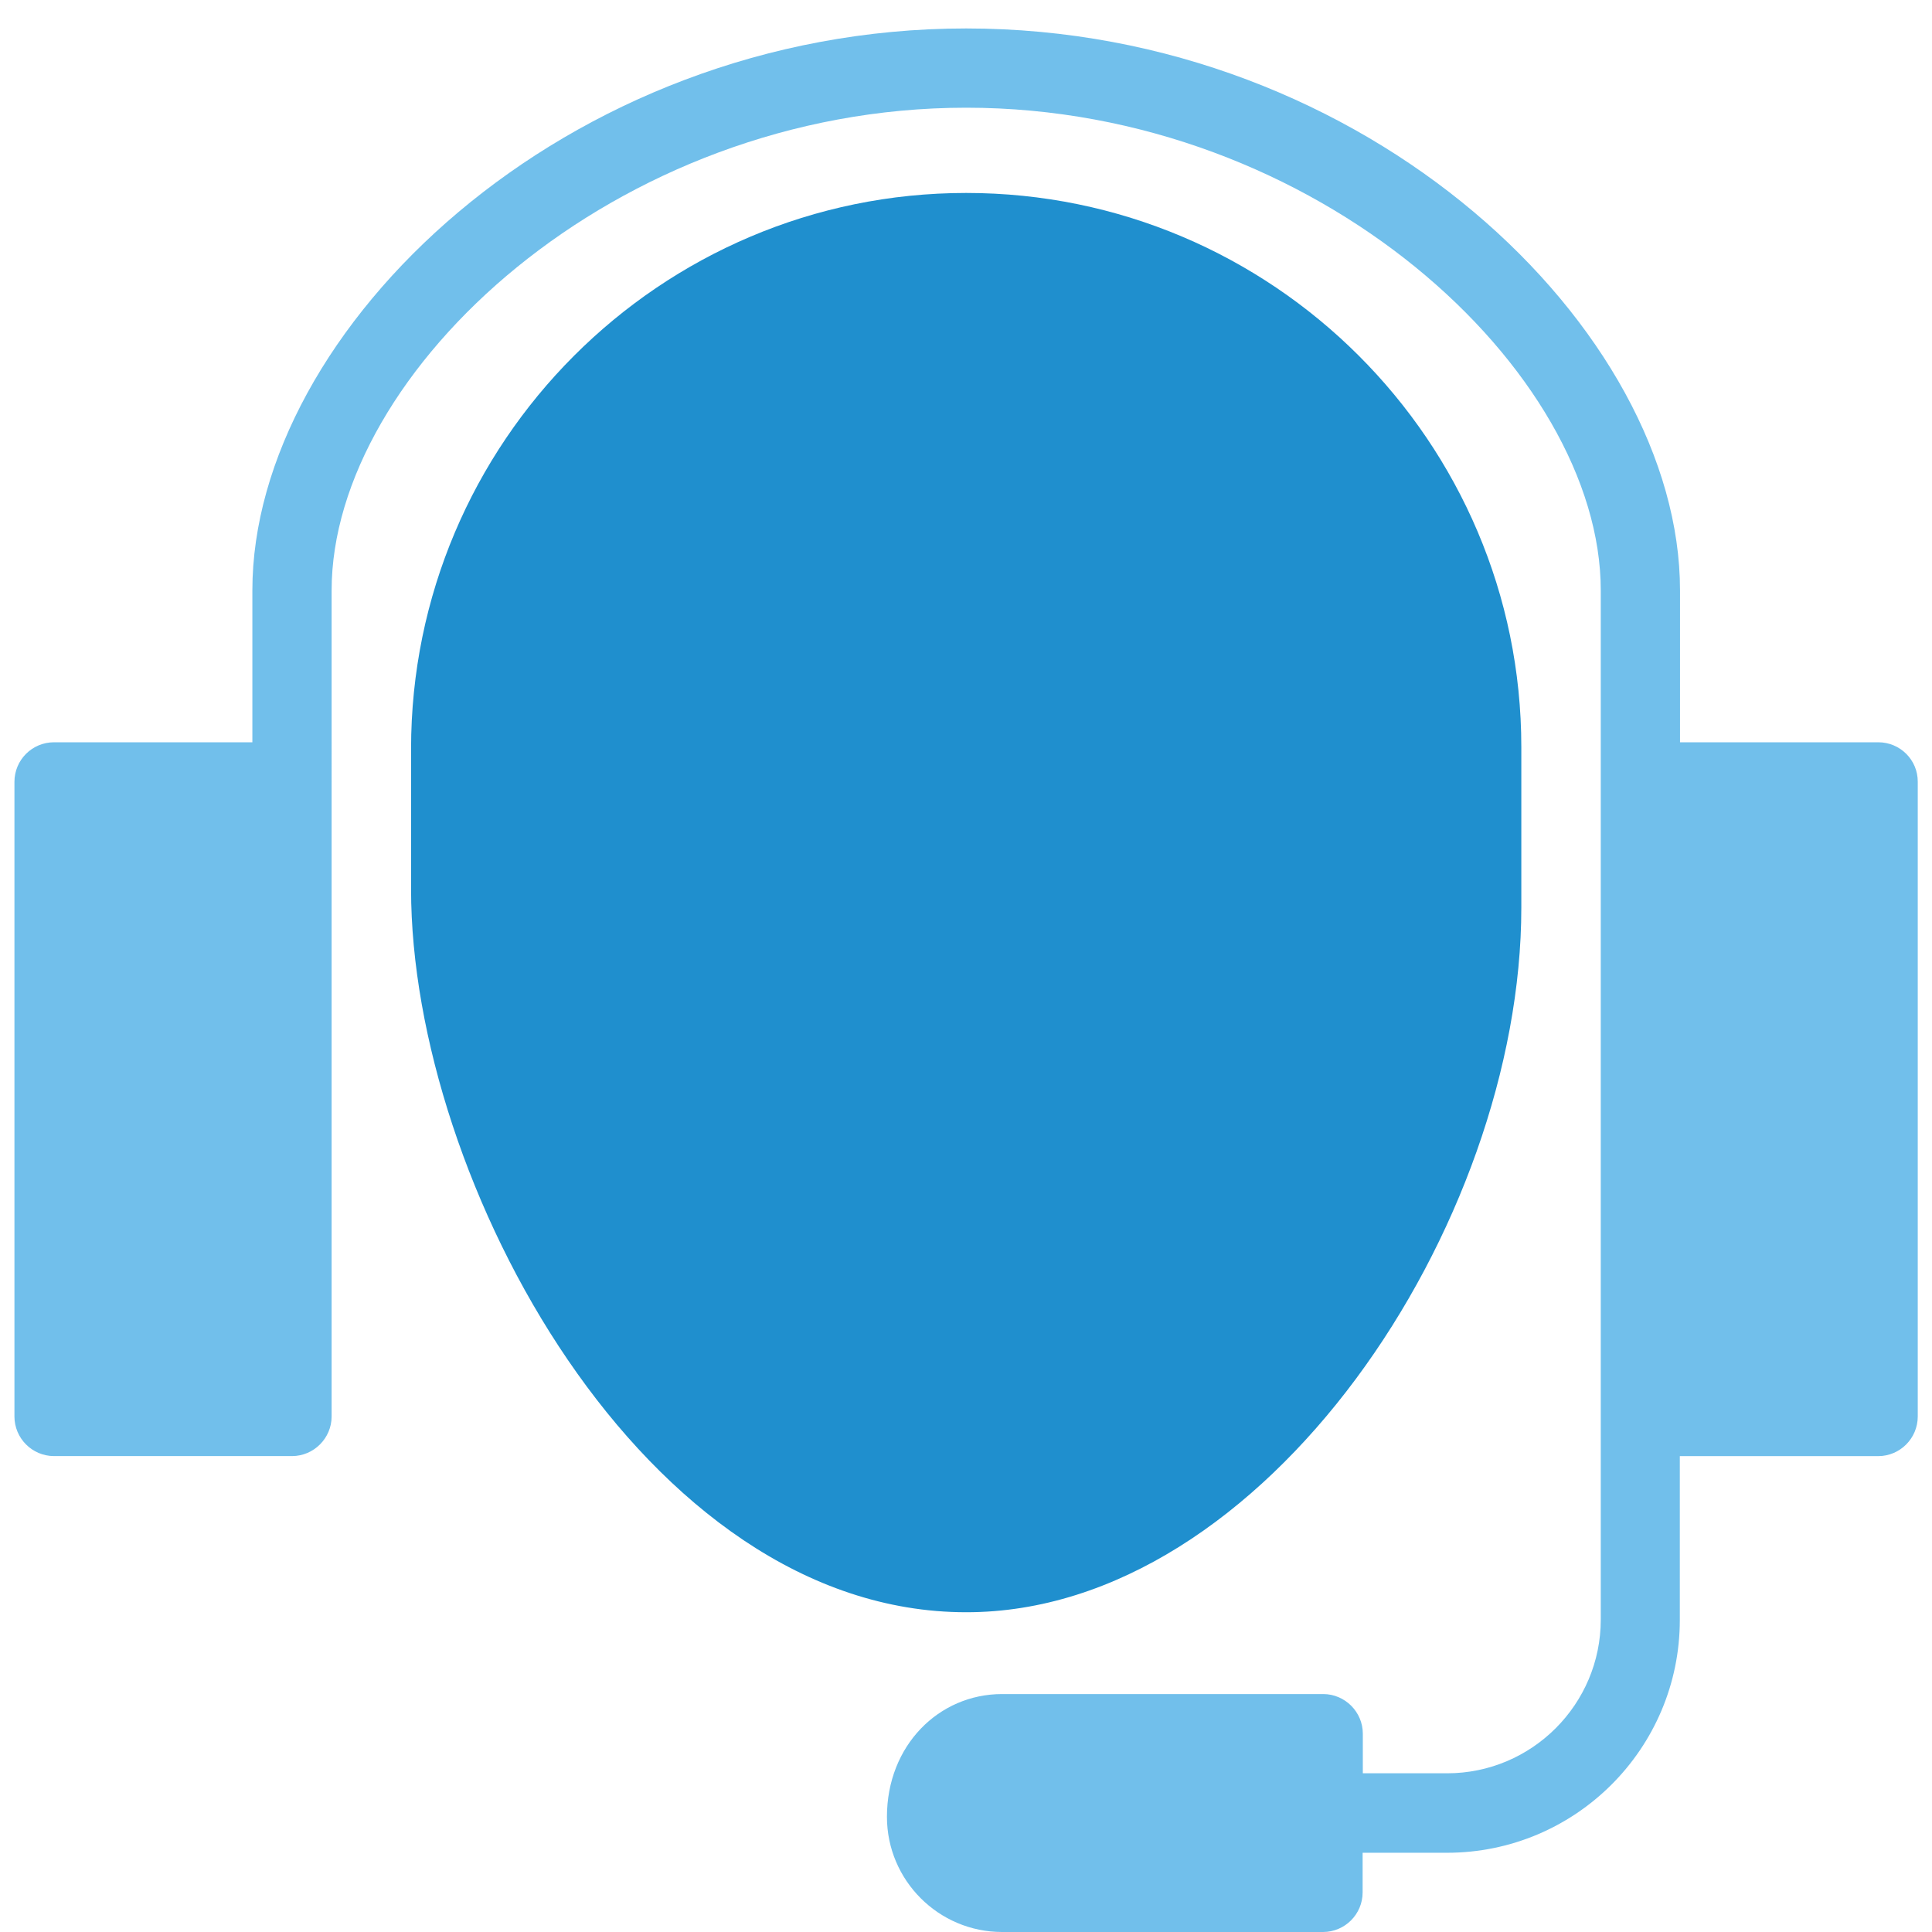 <?xml version="1.0" encoding="utf-8"?>
<!-- Generator: Adobe Illustrator 17.0.0, SVG Export Plug-In . SVG Version: 6.00 Build 0)  -->
<!DOCTYPE svg PUBLIC "-//W3C//DTD SVG 1.1//EN" "http://www.w3.org/Graphics/SVG/1.1/DTD/svg11.dtd">
<svg version="1.1" id="Layer_1" xmlns="http://www.w3.org/2000/svg" xmlns:xlink="http://www.w3.org/1999/xlink" x="0px" y="0px"
	 width="150px" height="150px" viewBox="0 0 150 150" enable-background="new 0 0 150 150" xml:space="preserve">
<g id="backgrounds" display="none">
	<g display="inline">
		<rect x="-514" fill="#C4F055" width="884" height="260"/>
	</g>
</g>
<g id="Livello_1">
	<path fill="#71BFEB" d="M145.833,57.63h-15.397V45.837c0-20.178-24.219-43.628-55.421-43.628s-55.421,23.45-55.421,43.628V57.63
		H4.197c-1.704,0-3.076,1.372-3.076,3.076v49.268c0,1.689,1.372,3.076,3.076,3.076h18.474c1.689,0,3.076-1.387,3.076-3.076V45.837
		c0-16.966,21.972-37.475,49.268-37.475s49.268,20.494,49.268,37.475v79.912c0,6.575-5.354,11.929-11.929,11.929h-6.545v-3.076
		c0-1.689-1.387-3.076-3.076-3.076H77.805c-4.931,0-8.943,4.011-8.943,9.531c0,4.931,4.011,8.943,8.943,8.943h24.913
		c1.689,0,3.076-1.372,3.076-3.076v-3.076h6.545c9.983,0,18.082-8.098,18.082-18.082v-12.713h15.397
		c1.704,0,3.076-1.387,3.076-3.076V60.709C148.909,59.002,147.522,57.63,145.833,57.63z"/>
	<path fill="#1F8FCE" d="M118.115,70.463V58.006c0-23.722-19.333-43.025-43.1-43.025s-43.1,19.363-43.1,43.16v10.903
		c0,22.606,18.097,56.13,43.1,56.13C98.224,125.191,118.115,95.09,118.115,70.463z"/>
</g>
</svg>
